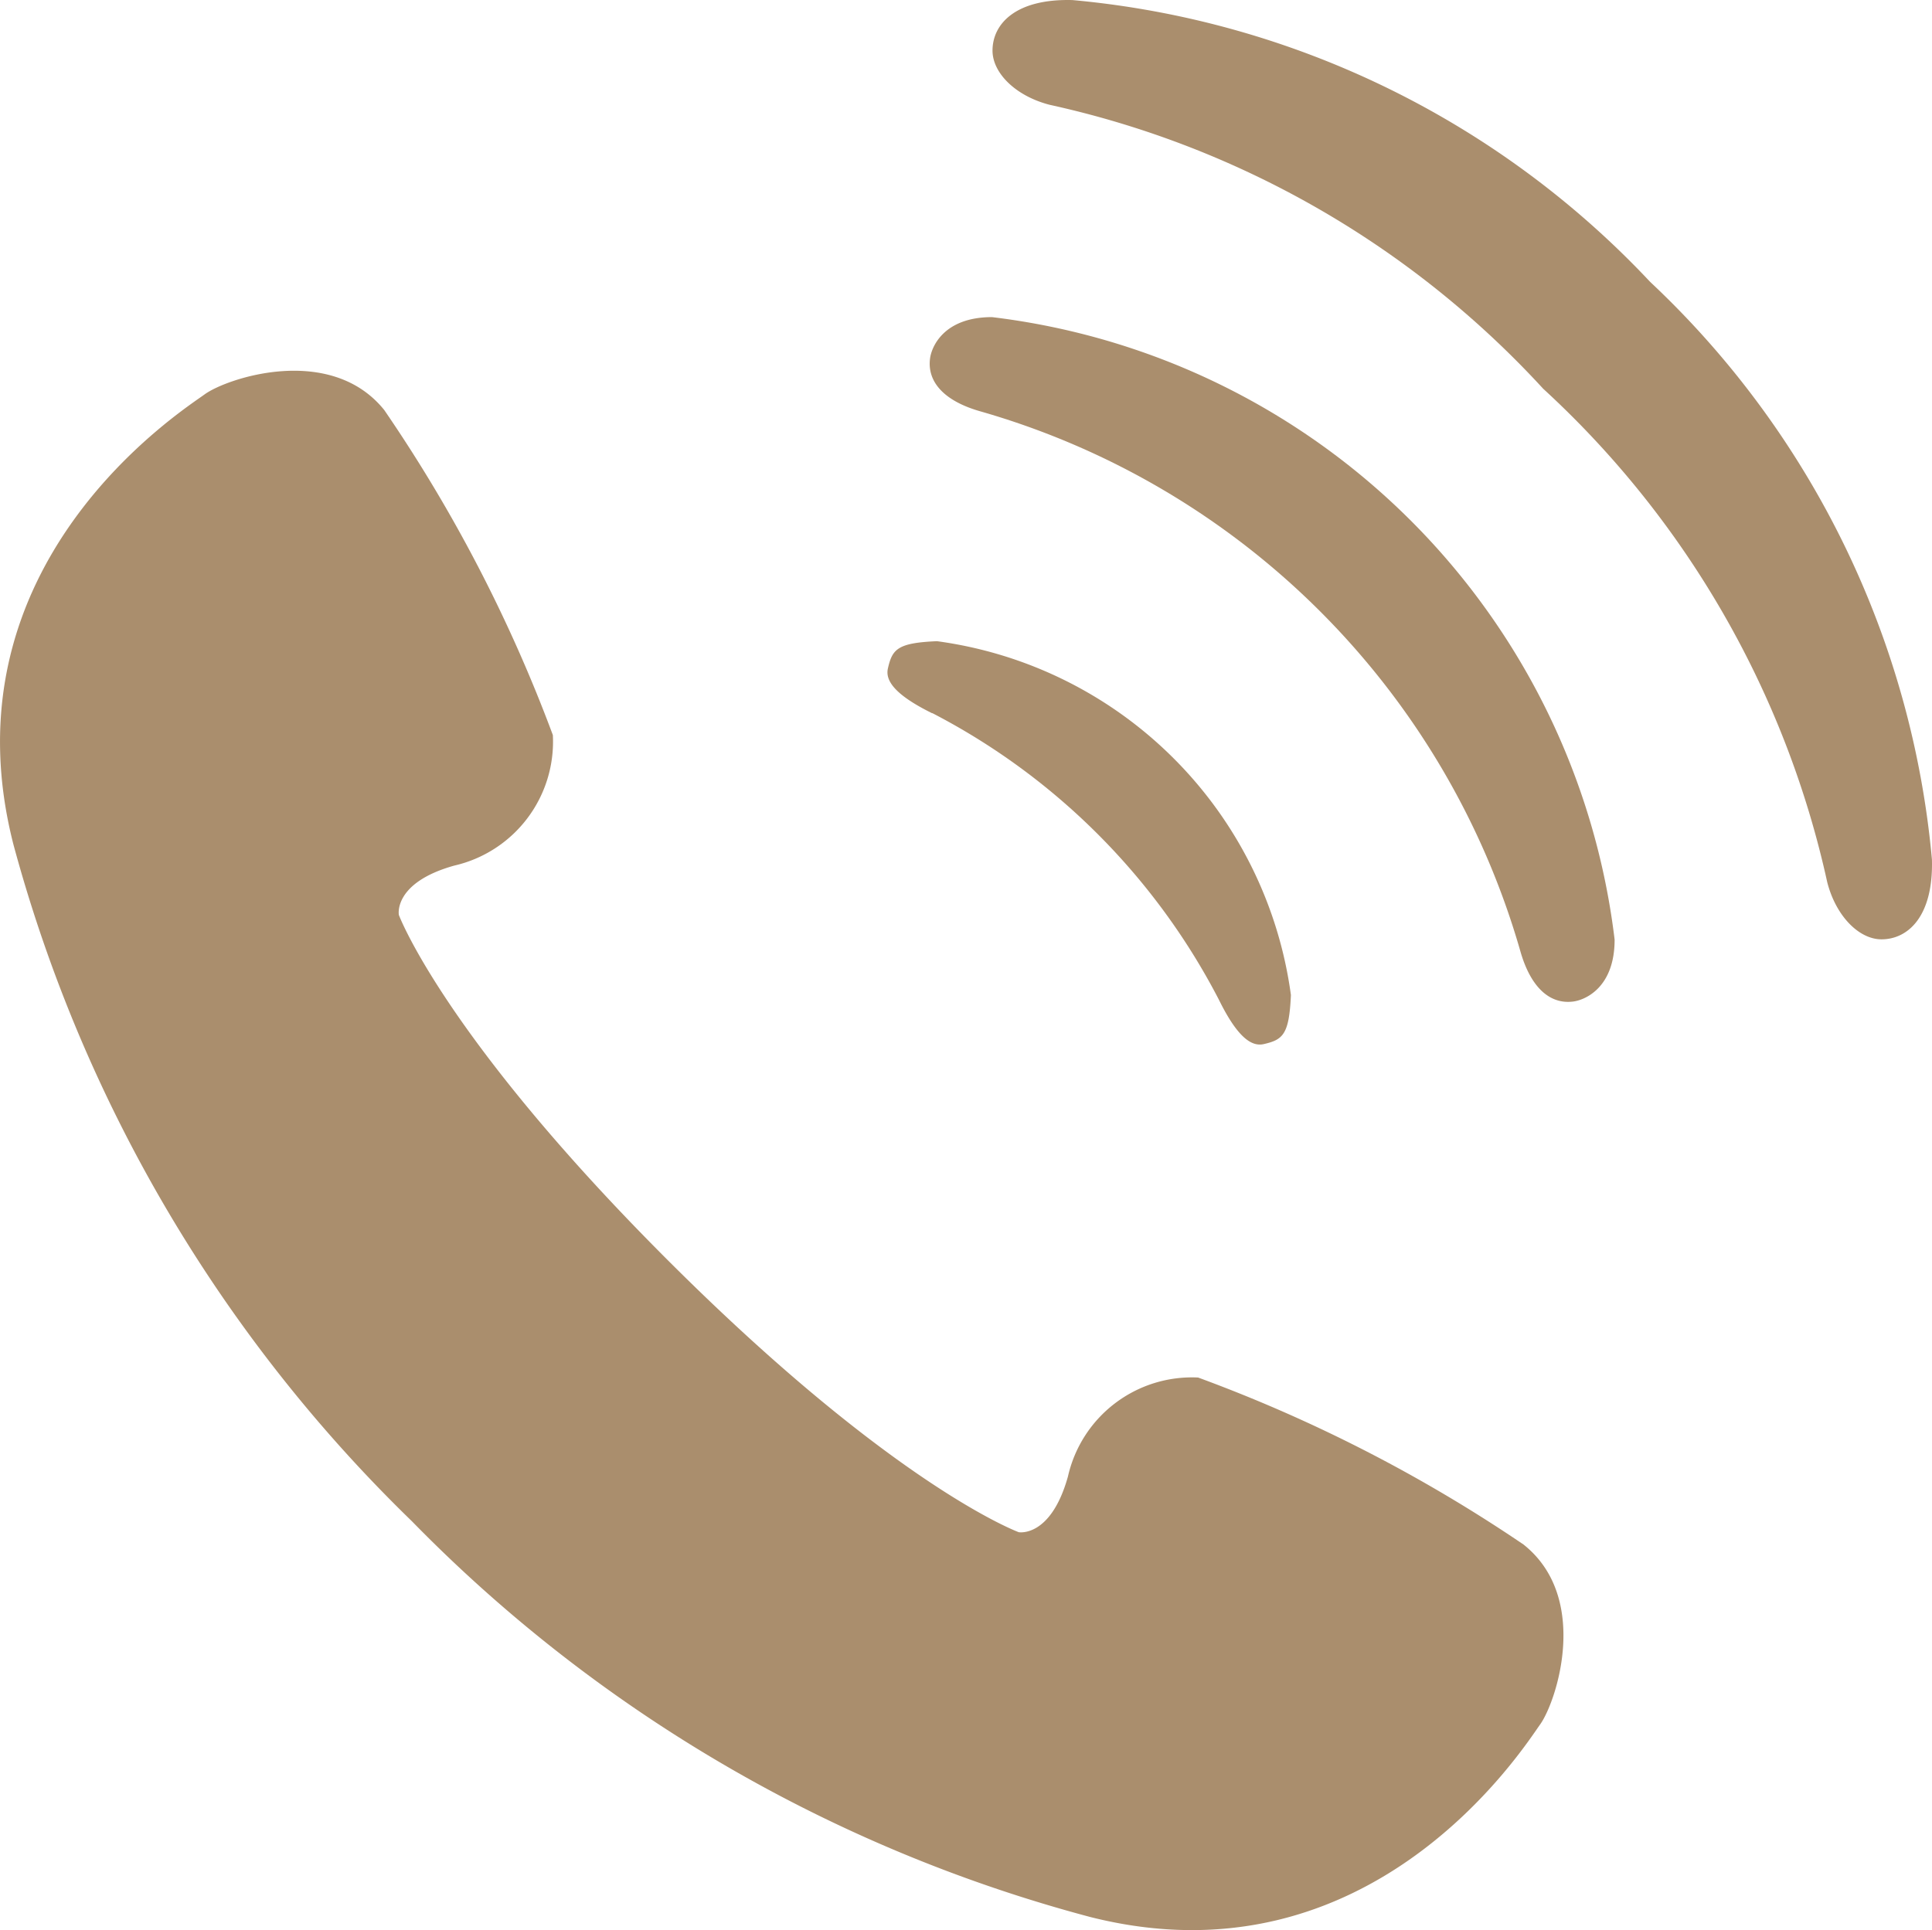 <svg id="グループ_3" data-name="グループ 3" xmlns="http://www.w3.org/2000/svg" xmlns:xlink="http://www.w3.org/1999/xlink" width="30.022" height="30" viewBox="0 0 30.022 30">
  <defs>
    <clipPath id="clip-path">
      <rect id="長方形_4" data-name="長方形 4" width="30.022" height="30" fill="#aa8e6d"/>
    </clipPath>
  </defs>
  <g id="グループ_2" data-name="グループ 2" clip-path="url(#clip-path)">
    <path id="パス_3" data-name="パス 3" d="M23.681,116.406a23.319,23.319,0,0,0-5.063-2.6,1.975,1.975,0,0,0-2.023,1.539c-.267.955-.764.865-.764.865s-1.916-.7-5.42-4.194-4.213-5.4-4.213-5.4-.094-.5.861-.767a1.976,1.976,0,0,0,1.532-2.029,23.314,23.314,0,0,0-2.62-5.052c-.832-1.032-2.44-.5-2.793-.242s-4.091,2.631-2.968,7A23,23,0,0,0,6.4,116.039a22.987,22.987,0,0,0,10.538,6.151c4.377,1.109,6.738-2.635,6.994-2.991s.782-1.964-.252-2.793" transform="translate(0 -92.395)" fill="#aa8e6d"/>
    <path id="パス_4" data-name="パス 4" d="M235.836,171.015a10.4,10.4,0,0,1,4.456,4.455c.3.61.52.733.7.691.295-.068.393-.147.42-.762a6.417,6.417,0,0,0-5.5-5.5c-.615.026-.694.125-.762.421-.042.178.08.4.689.7" transform="translate(-221.352 -159.933)" fill="#aa8e6d"/>
    <path id="パス_5" data-name="パス 5" d="M247.4,84.061c-.751,0-.941.464-.963.645-.046.364.222.66.78.819a12.235,12.235,0,0,1,8.394,8.394c.159.557.454.826.819.78.181-.022.646-.212.645-.963a11.076,11.076,0,0,0-9.675-9.675" transform="translate(-231.985 -79.132)" fill="#aa8e6d"/>
    <path id="パス_6" data-name="パス 6" d="M273.248,4.38A14.053,14.053,0,0,0,264.27,0c-.889-.023-1.241.376-1.241.785,0,.348.357.706.888.843a14.679,14.679,0,0,1,7.669,4.413A14.685,14.685,0,0,1,276,13.711c.136.53.495.888.843.888.409,0,.808-.352.784-1.24a14.049,14.049,0,0,0-4.379-8.979" transform="translate(-247.606 0.001)" fill="#aa8e6d"/>
  </g>
</svg>
